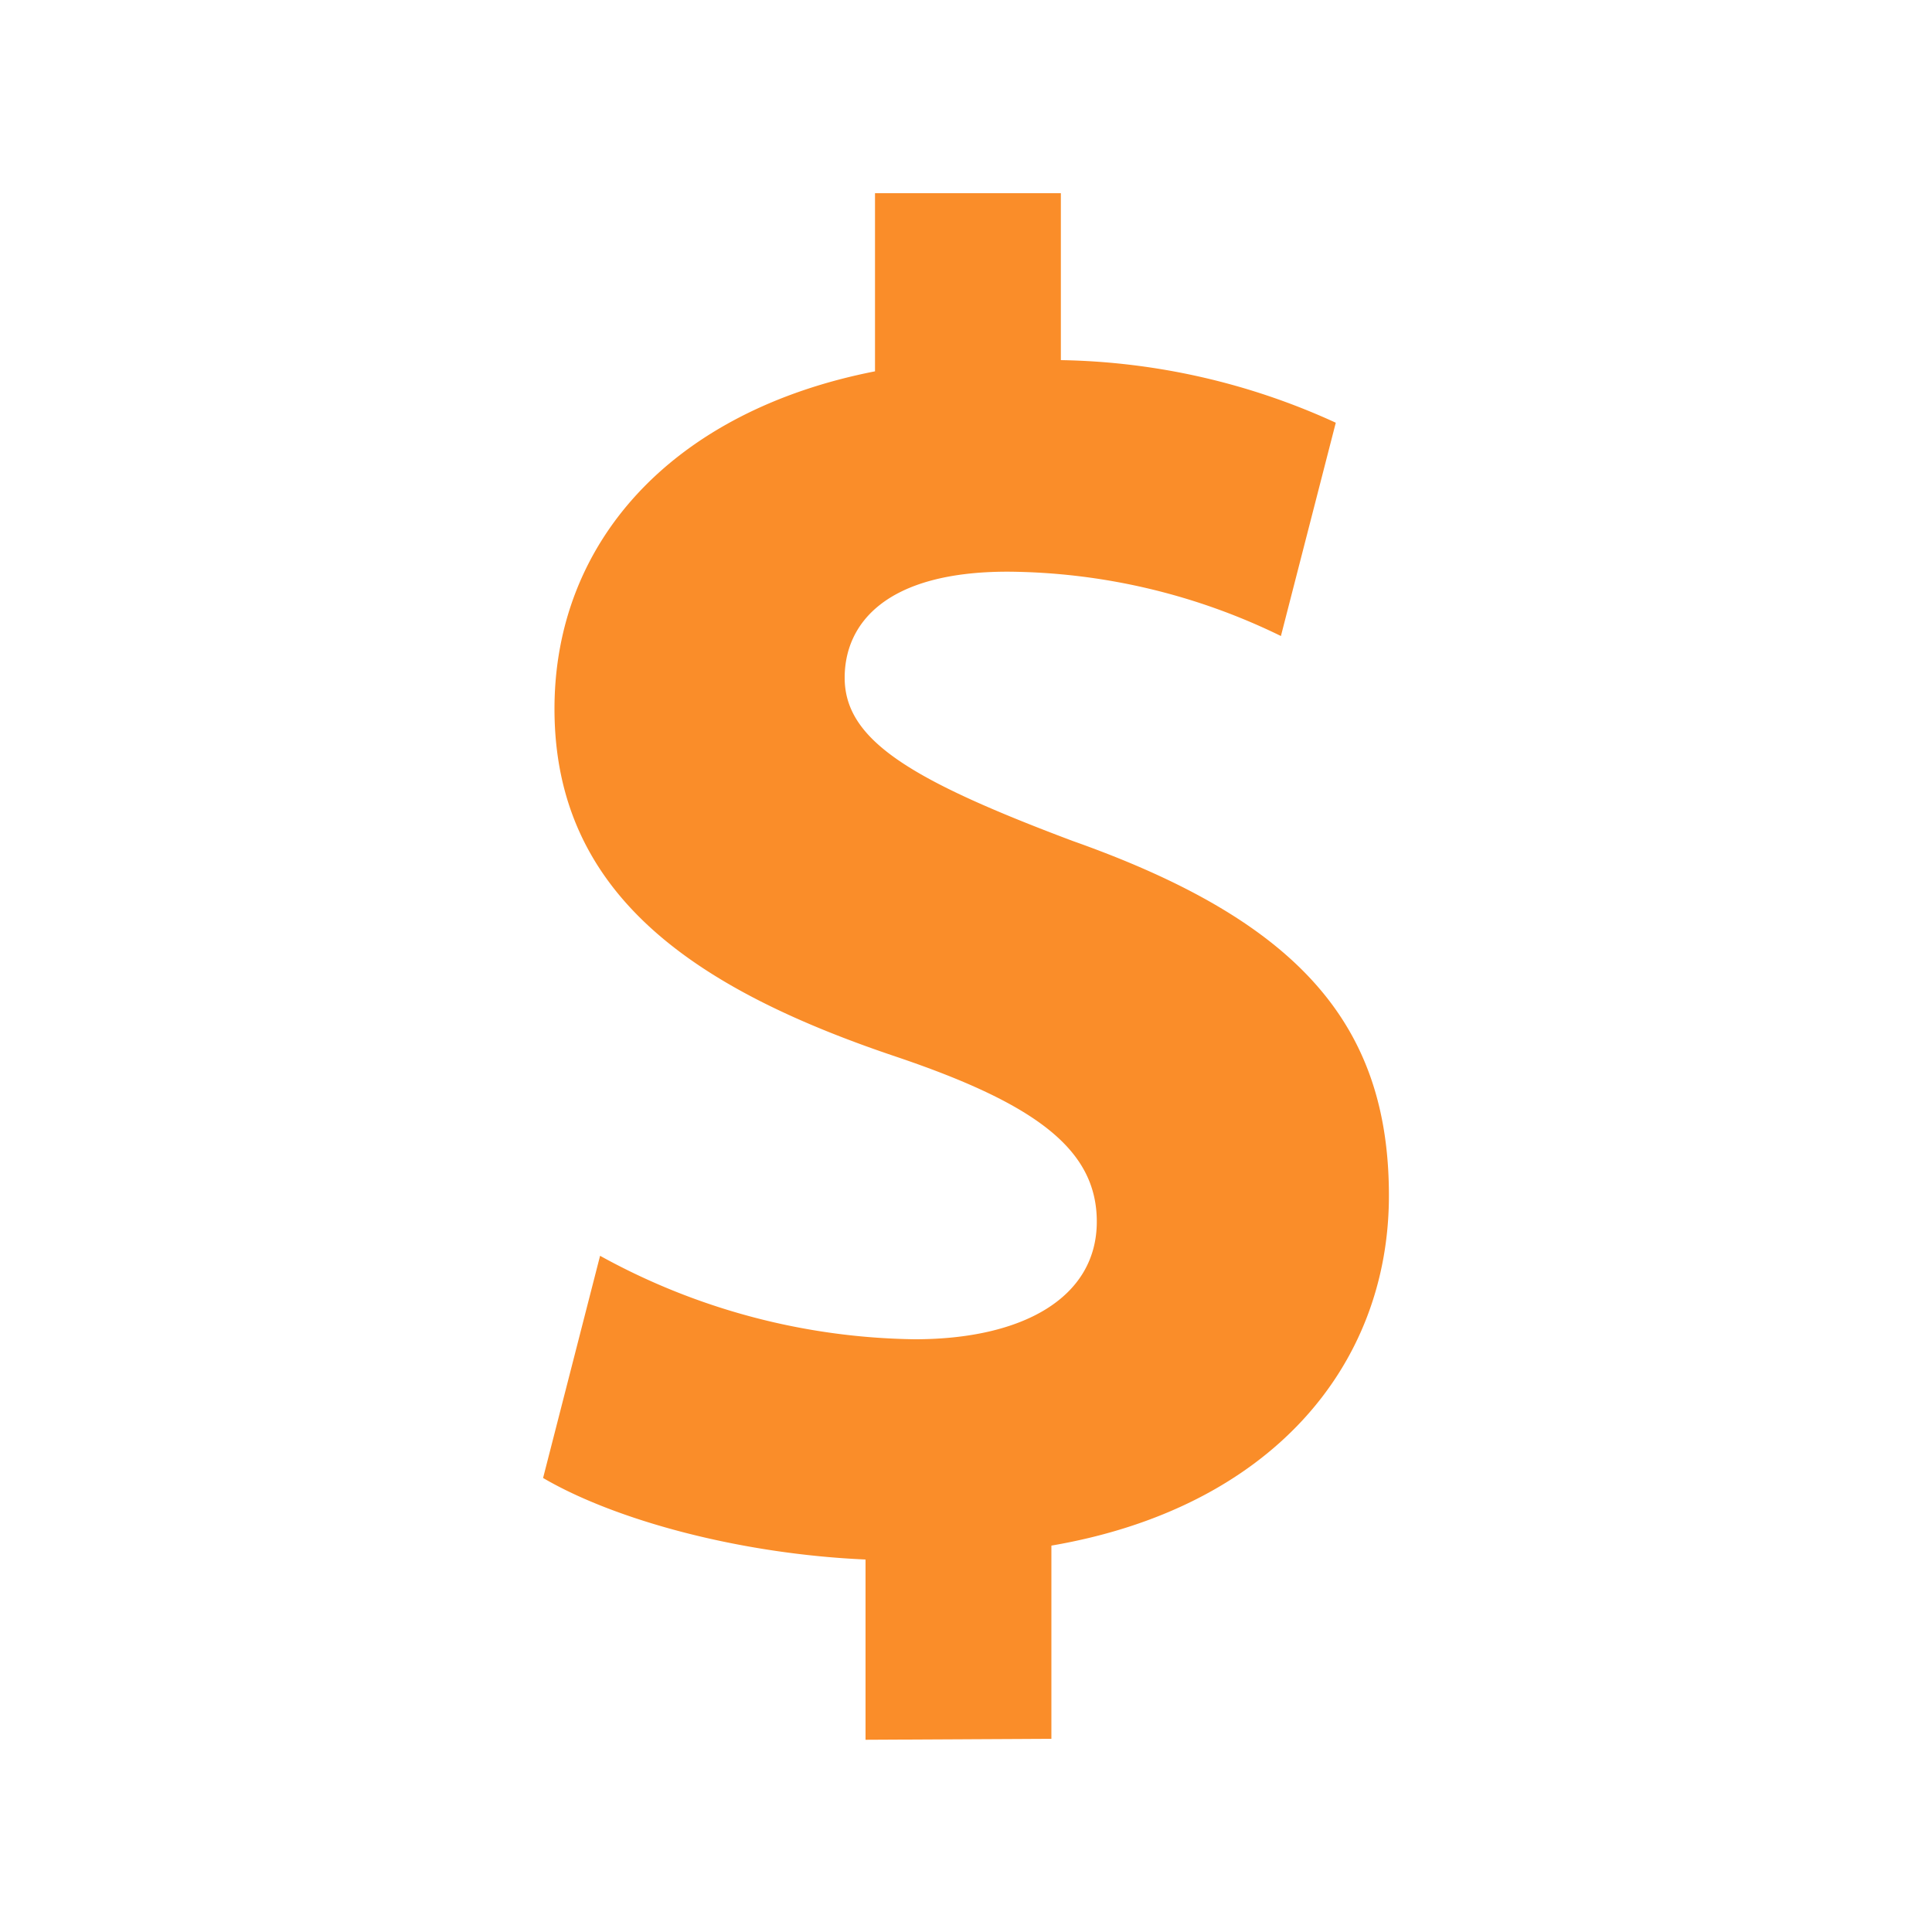 <svg id="Layer_1" data-name="Layer 1" xmlns="http://www.w3.org/2000/svg" viewBox="0 0 100 100"><defs><style>.cls-1{fill:#fa8d29;}</style></defs><title>ro</title><path class="cls-1" d="M44.8,90.05V80.72c-6.58-.29-13-2.06-16.69-4.22L31.06,65a34.6,34.6,0,0,0,16.29,4.32c5.6,0,9.42-2.16,9.42-6.09,0-3.73-3.14-6.09-10.4-8.54-10.5-3.53-17.67-8.44-17.67-18,0-8.64,6.09-15.41,16.59-17.47V10h9.62v8.64a35.46,35.46,0,0,1,14.23,3.24L66.3,32.92a32.62,32.62,0,0,0-14.14-3.33c-6.38,0-8.44,2.74-8.44,5.49,0,3.24,3.44,5.3,11.78,8.44C67.18,47.65,71.89,53,71.89,61.88S65.7,78.07,54.42,80v10Z"/></svg>